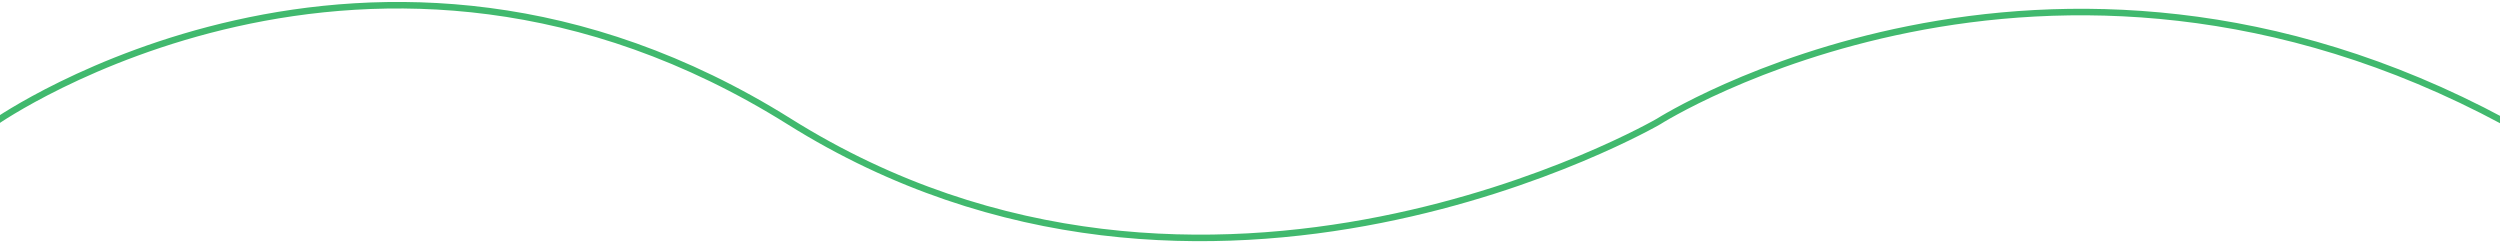 <svg xmlns="http://www.w3.org/2000/svg" width="1915" height="186" viewBox="0 0 1915 186" fill="none"><g clip-path="url(#clip0_299_19)"><path d="M1310.37 1959.88C990.148 1759.35 644.655 1959.88 644.655 1959.88C644.655 1959.88 348.147 2148.64 -3 1959.88V1112.78V93.121C-3 93.121 284.402 -107.402 604.626 93.121C924.852 293.646 1270.35 93.121 1270.35 93.121C1270.35 93.121 1566.85 -95.641 1918 93.121V940.217V1959.88C1918 1959.88 1790.28 2049.01 1610.23 2049C1520.21 2049 1417.11 2026.72 1310.37 1959.88Z" stroke="#41B96E" stroke-width="5"></path></g><defs><clipPath id="clip0_299_19"><rect width="1915" height="186" fill="white"></rect></clipPath></defs></svg>